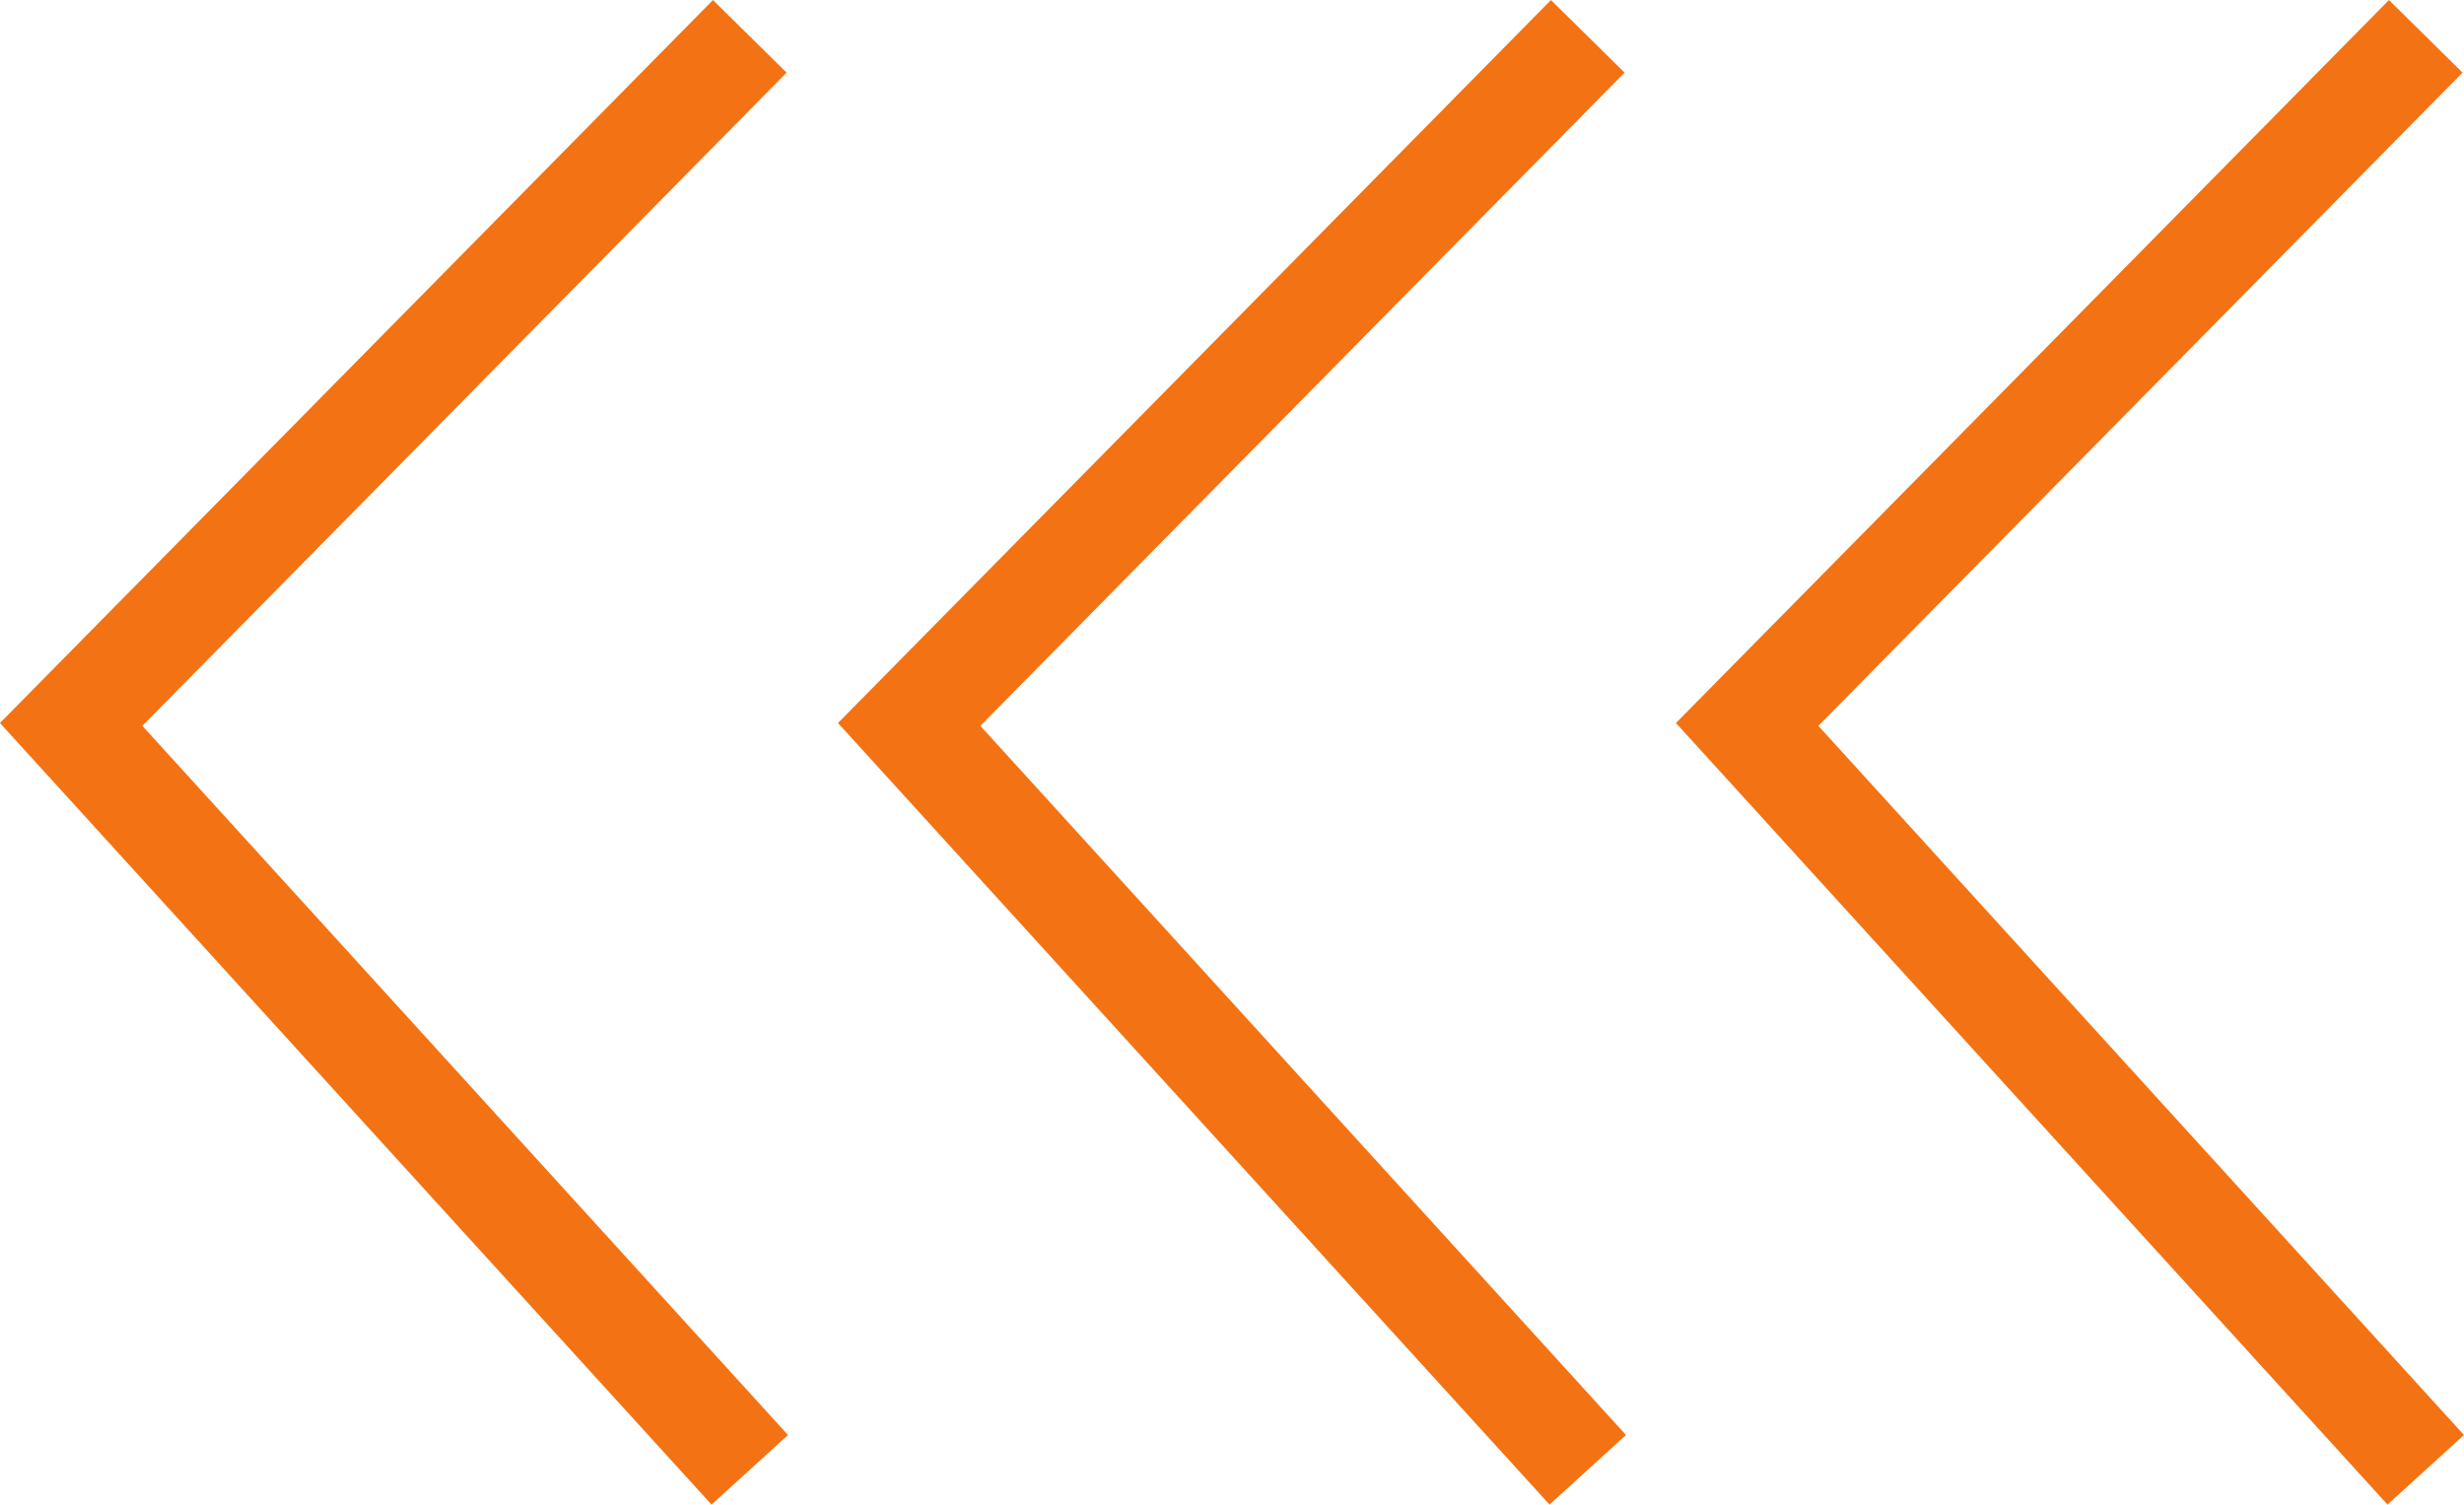 <svg xmlns="http://www.w3.org/2000/svg" width="47.672" height="29.11" viewBox="0 0 47.672 29.11"><g id="Groupe_557" data-name="Groupe 557" transform="translate(46.932 28.437) rotate(180)"><path id="Trac&#xE9;_1053" data-name="Trac&#xE9; 1053" d="M6302.088-7481.784l13.129,14.421-13.129,13.313" transform="translate(-6269.662 7481.784)" fill="none" stroke="#f37213" stroke-width="2"></path><path id="Trac&#xE9;_1052" data-name="Trac&#xE9; 1052" d="M6302.088-7481.784l13.129,14.421-13.129,13.313" transform="translate(-6302.088 7481.784)" fill="none" stroke="#f37213" stroke-width="2"></path><path id="Trac&#xE9;_1093" data-name="Trac&#xE9; 1093" d="M6302.088-7481.784l13.129,14.421-13.129,13.313" transform="translate(-6285.875 7481.784)" fill="none" stroke="#f37213" stroke-width="2"></path></g></svg>
